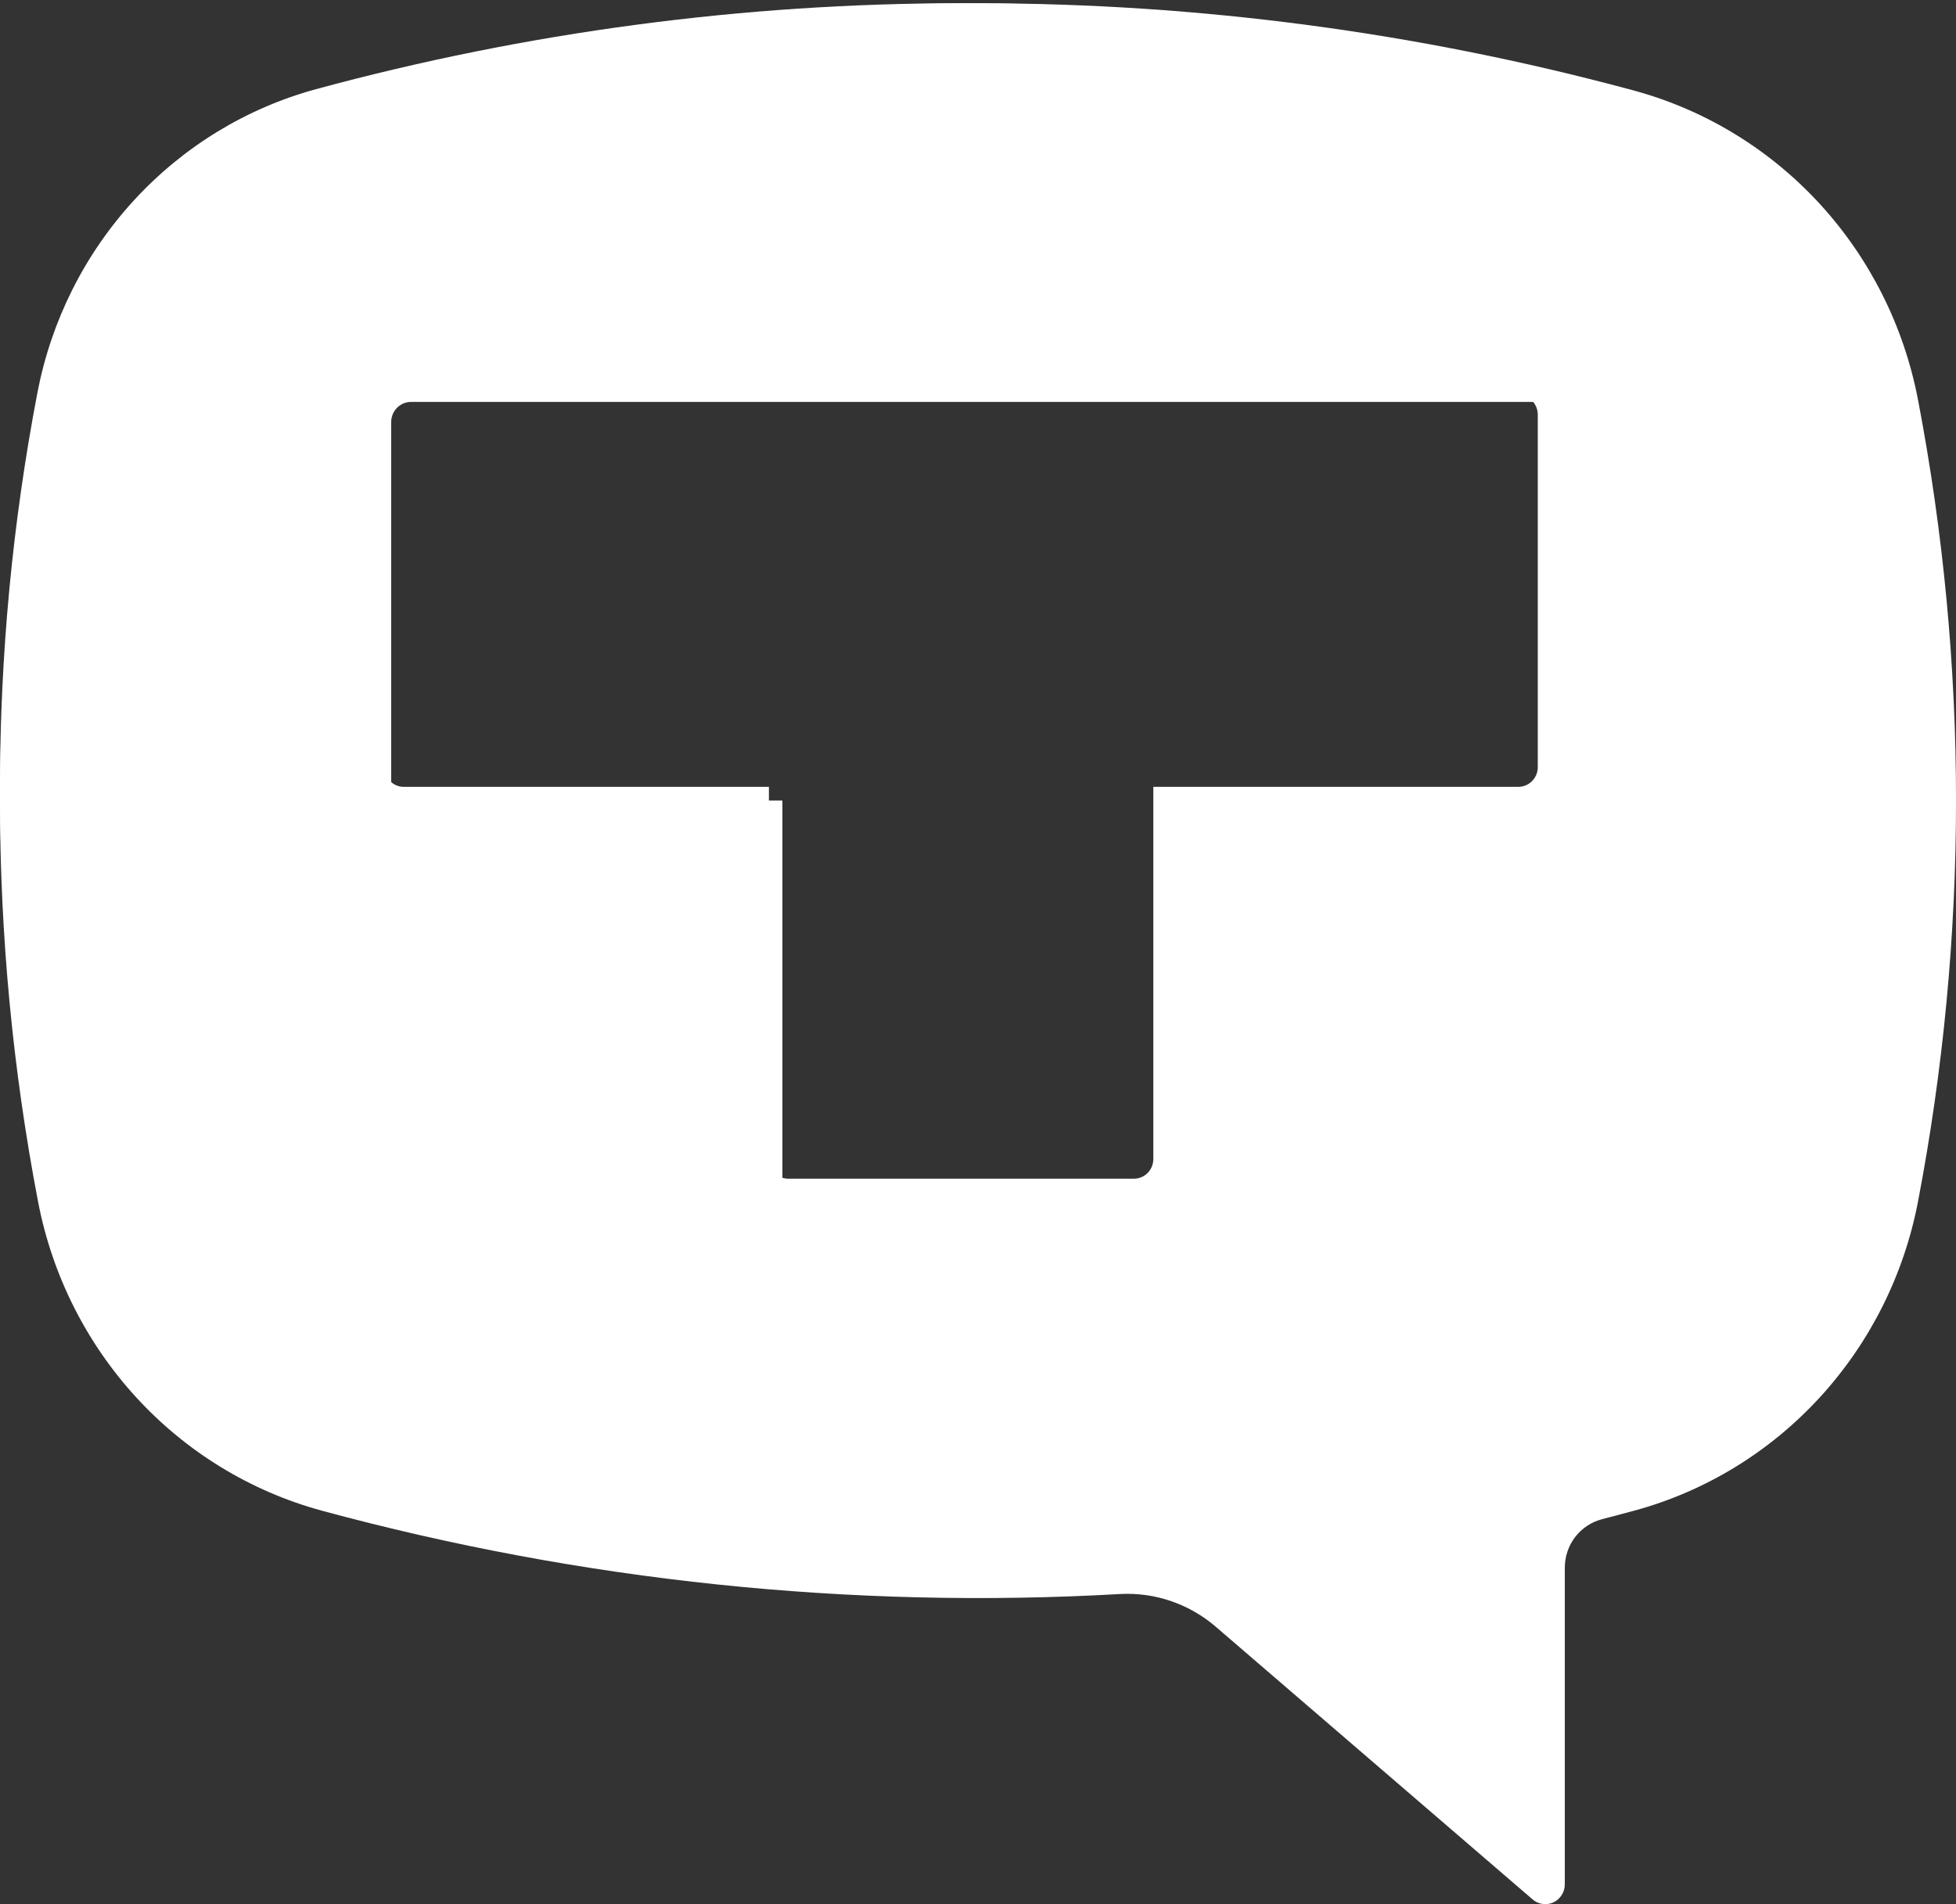 <?xml version="1.0" encoding="UTF-8"?> <svg xmlns="http://www.w3.org/2000/svg" width="38" height="37" viewBox="0 0 38 37" fill="none"><rect x="0" y="0" width="38" height="37" fill="#333333" stroke="none"/><g clip-path="url(#clip0_221_6953)"><path d="M6.245 1.763C14.602 -0.503 23.398 -0.503 31.756 1.763C33.134 2.14 34.381 2.902 35.354 3.962C36.327 5.023 36.988 6.34 37.261 7.764C38.247 12.912 38.247 18.204 37.261 23.352C36.988 24.775 36.327 26.092 35.354 27.153C34.381 28.214 33.134 28.976 31.756 29.352L31.119 29.521C30.914 29.575 30.732 29.696 30.601 29.866C30.471 30.036 30.401 30.245 30.4 30.461V36.612C30.401 36.686 30.38 36.758 30.341 36.821C30.302 36.883 30.247 36.933 30.181 36.964C30.115 36.995 30.042 37.006 29.97 36.996C29.898 36.987 29.83 36.956 29.775 36.908L23.621 31.611C23.102 31.164 22.436 30.936 21.757 30.974C16.535 31.27 11.299 30.723 6.245 29.352C4.867 28.976 3.62 28.214 2.647 27.153C1.674 26.092 1.013 24.775 0.74 23.352C-0.247 18.204 -0.247 12.912 0.74 7.764C1.013 6.34 1.673 5.023 2.647 3.962C3.62 2.902 4.867 2.14 6.245 1.763ZM22.42 23.304C22.629 23.304 22.8 23.13 22.8 22.918V15.558H30.02C30.229 15.558 30.4 15.383 30.4 15.17V8.196C30.4 8.094 30.359 7.997 30.288 7.924C30.217 7.852 30.121 7.811 30.02 7.81H7.98C7.88 7.811 7.784 7.852 7.713 7.924C7.642 7.997 7.601 8.094 7.6 8.196V15.17C7.6 15.383 7.771 15.556 7.98 15.556H15.2V22.918C15.2 23.13 15.371 23.304 15.58 23.304H22.42Z" fill="white"></path><path d="M6.137 1.733C14.35 -0.494 22.994 -0.494 31.206 1.733C32.561 2.103 33.786 2.852 34.742 3.895C35.698 4.937 36.347 6.232 36.615 7.63C37.585 12.689 37.585 17.89 36.615 22.948C36.347 24.347 35.698 25.641 34.742 26.684C33.785 27.726 32.561 28.475 31.206 28.846C30.997 28.902 30.788 28.959 30.579 29.012C30.378 29.064 30.199 29.183 30.071 29.351C29.944 29.518 29.875 29.723 29.875 29.935V35.98C29.875 36.053 29.855 36.124 29.817 36.185C29.779 36.247 29.724 36.295 29.659 36.326C29.595 36.356 29.523 36.367 29.452 36.358C29.381 36.348 29.315 36.317 29.261 36.27L23.212 31.064C22.703 30.626 22.047 30.402 21.38 30.44C16.248 30.732 11.104 30.194 6.137 28.848C4.783 28.477 3.557 27.728 2.601 26.685C1.644 25.642 0.995 24.348 0.727 22.948C-0.242 17.89 -0.242 12.689 0.727 7.63C0.995 6.231 1.644 4.937 2.601 3.894C3.557 2.852 4.783 2.103 6.137 1.733ZM22.032 22.903C22.238 22.903 22.406 22.731 22.406 22.522V15.289H29.5C29.705 15.289 29.875 15.117 29.875 14.908V8.055C29.874 7.955 29.835 7.858 29.765 7.787C29.695 7.716 29.6 7.676 29.501 7.675H7.841C7.742 7.676 7.648 7.717 7.578 7.788C7.508 7.86 7.469 7.956 7.469 8.057V14.91C7.469 15.119 7.637 15.289 7.843 15.289H14.938V22.522C14.938 22.731 15.105 22.903 15.311 22.903H22.032Z" fill="white"></path></g><defs><clipPath id="clip0_221_6953"><rect width="38" height="37" fill="white"></rect></clipPath></defs></svg> 